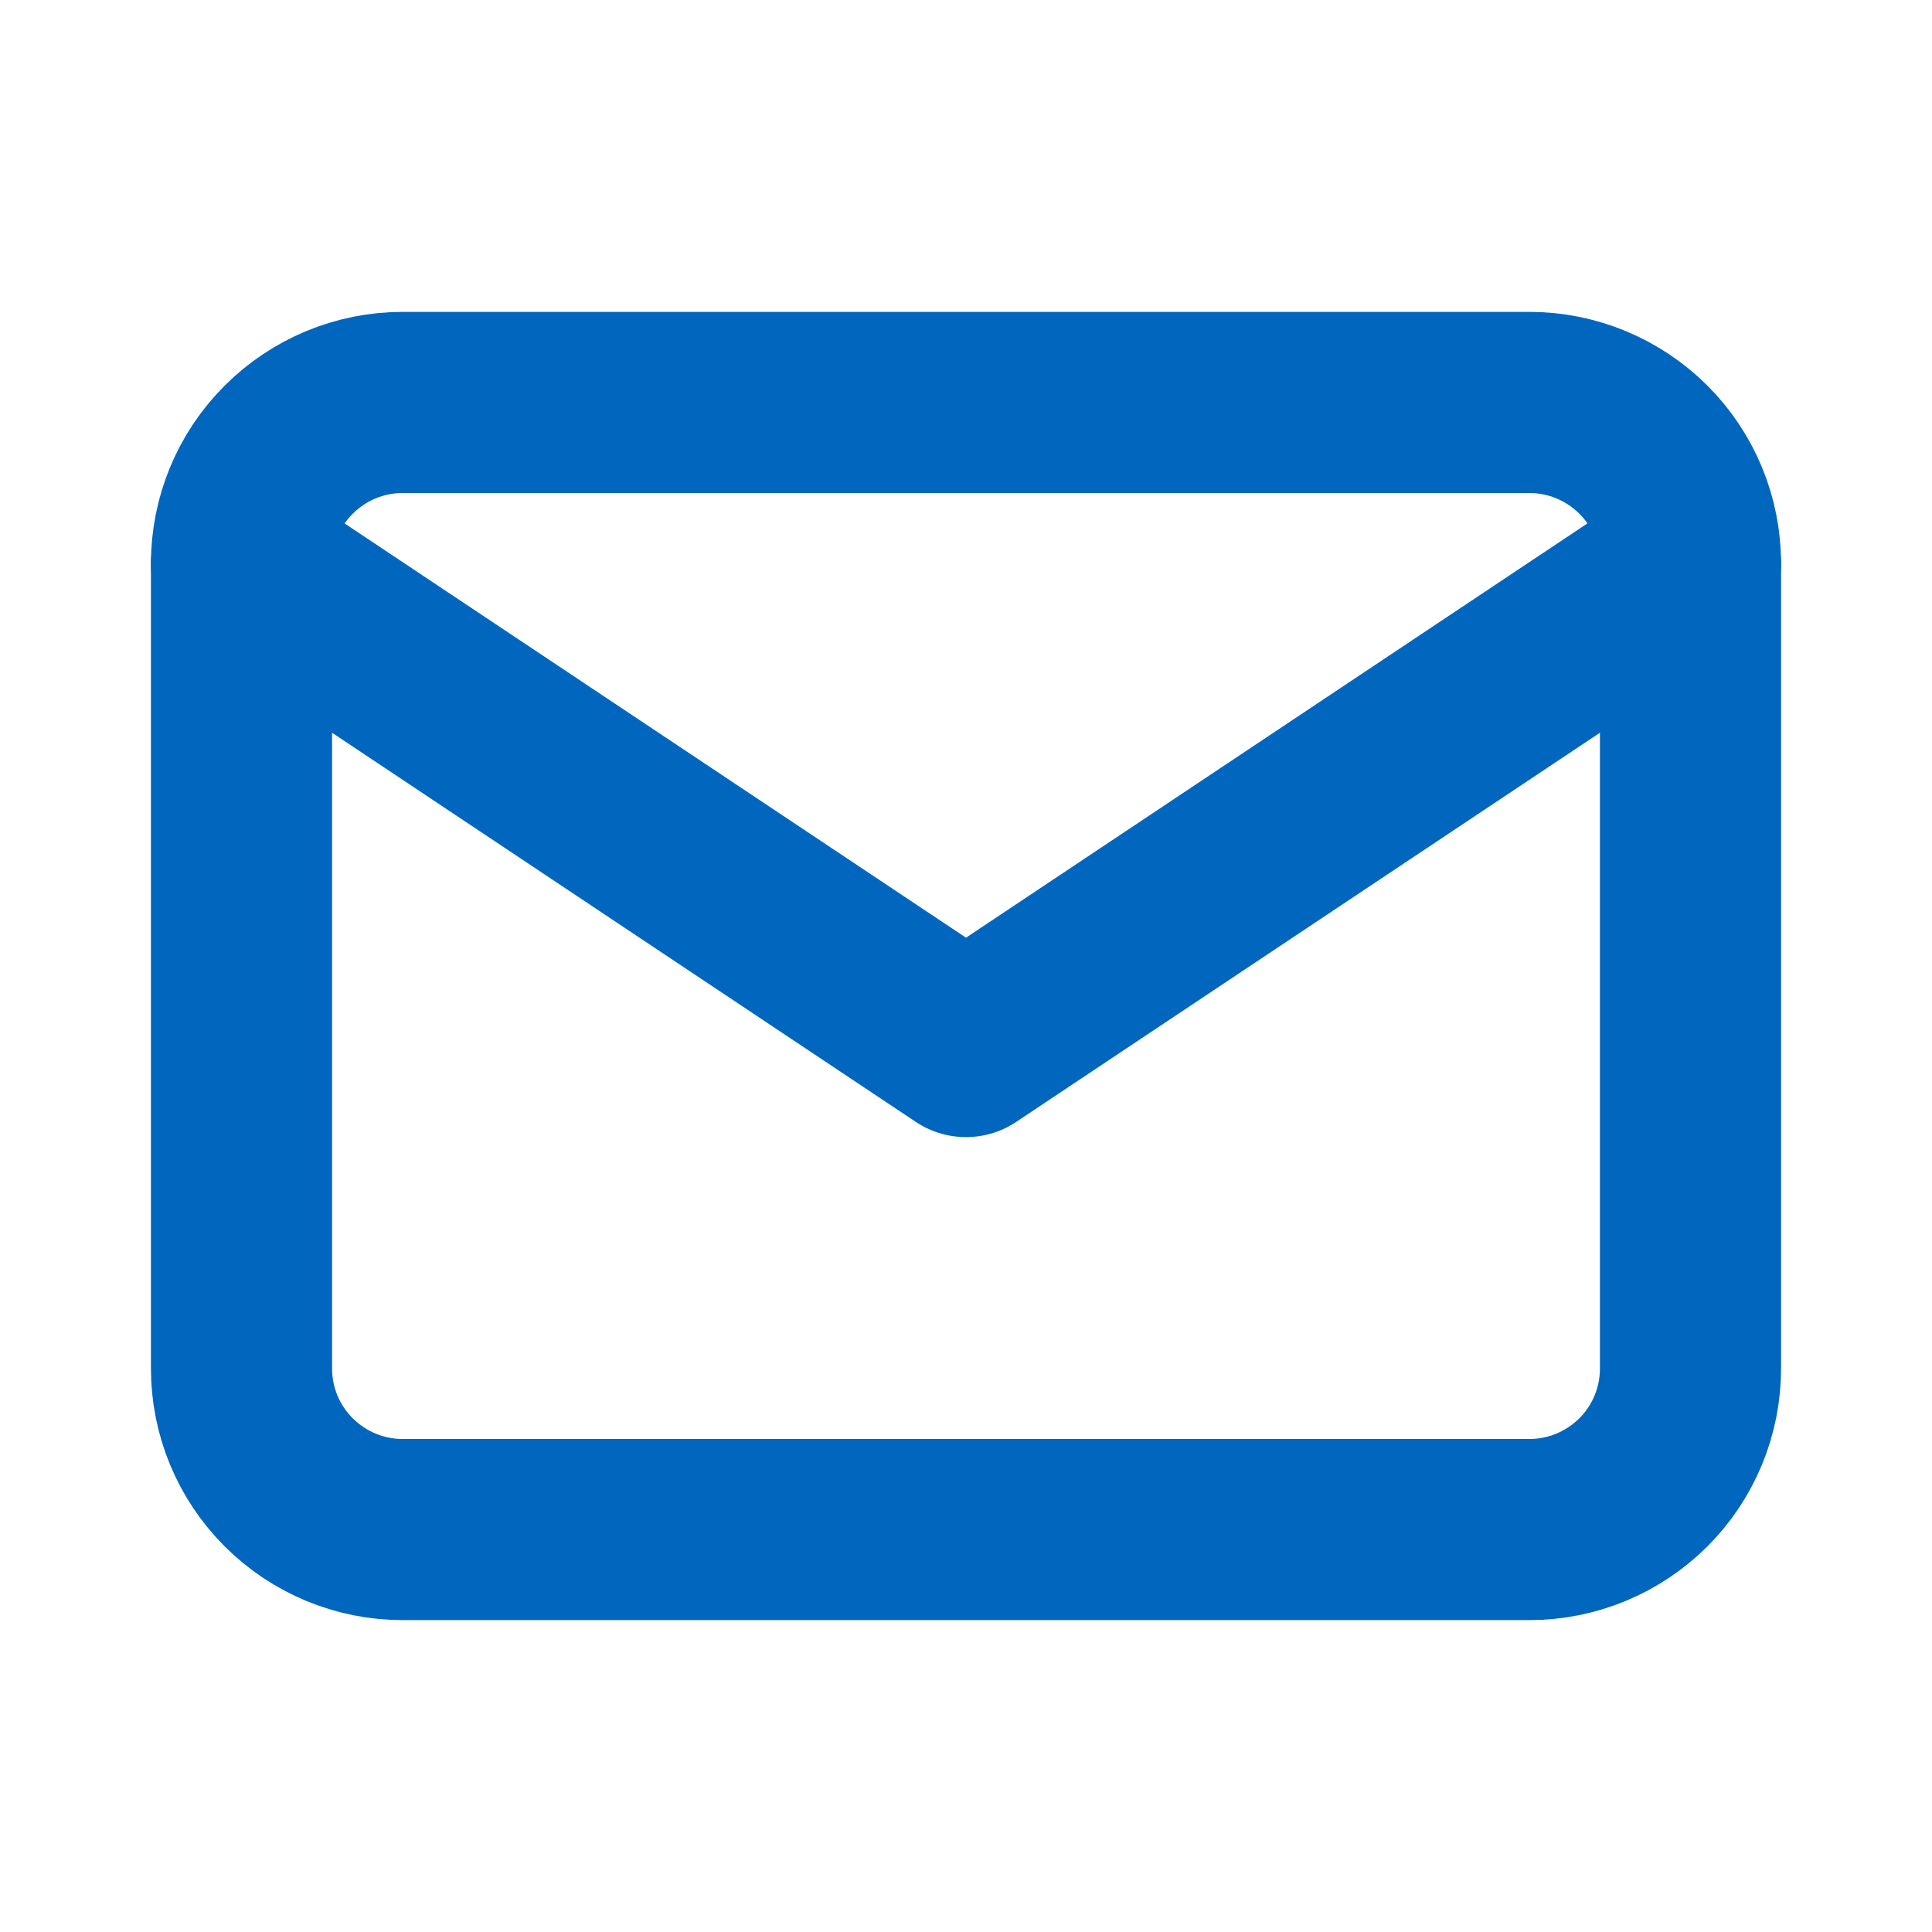 <svg width="16" height="16" viewBox="0 0 16 16" fill="none" xmlns="http://www.w3.org/2000/svg">
<g id="Mail" clip-path="url(#clip0_4973_9791)">
<path id="Vector" d="M2 4.667C2 4.313 2.14 3.974 2.391 3.724C2.641 3.474 2.98 3.333 3.333 3.333H12.667C13.02 3.333 13.359 3.474 13.61 3.724C13.86 3.974 14 4.313 14 4.667V11.333C14 11.687 13.86 12.026 13.61 12.276C13.359 12.526 13.02 12.667 12.667 12.667H3.333C2.98 12.667 2.641 12.526 2.391 12.276C2.14 12.026 2 11.687 2 11.333V4.667Z" stroke="#0066BE" stroke-width="1.5" stroke-linecap="round" stroke-linejoin="round"/>
<path id="Vector_2" d="M2 4.667L8 8.667L14 4.667" stroke="#0066BE" stroke-width="1.5" stroke-linecap="round" stroke-linejoin="round"/>
</g>
<defs>
<clipPath id="clip0_4973_9791">
<rect width="16" height="16" fill="white"/>
</clipPath>
</defs>
</svg>
